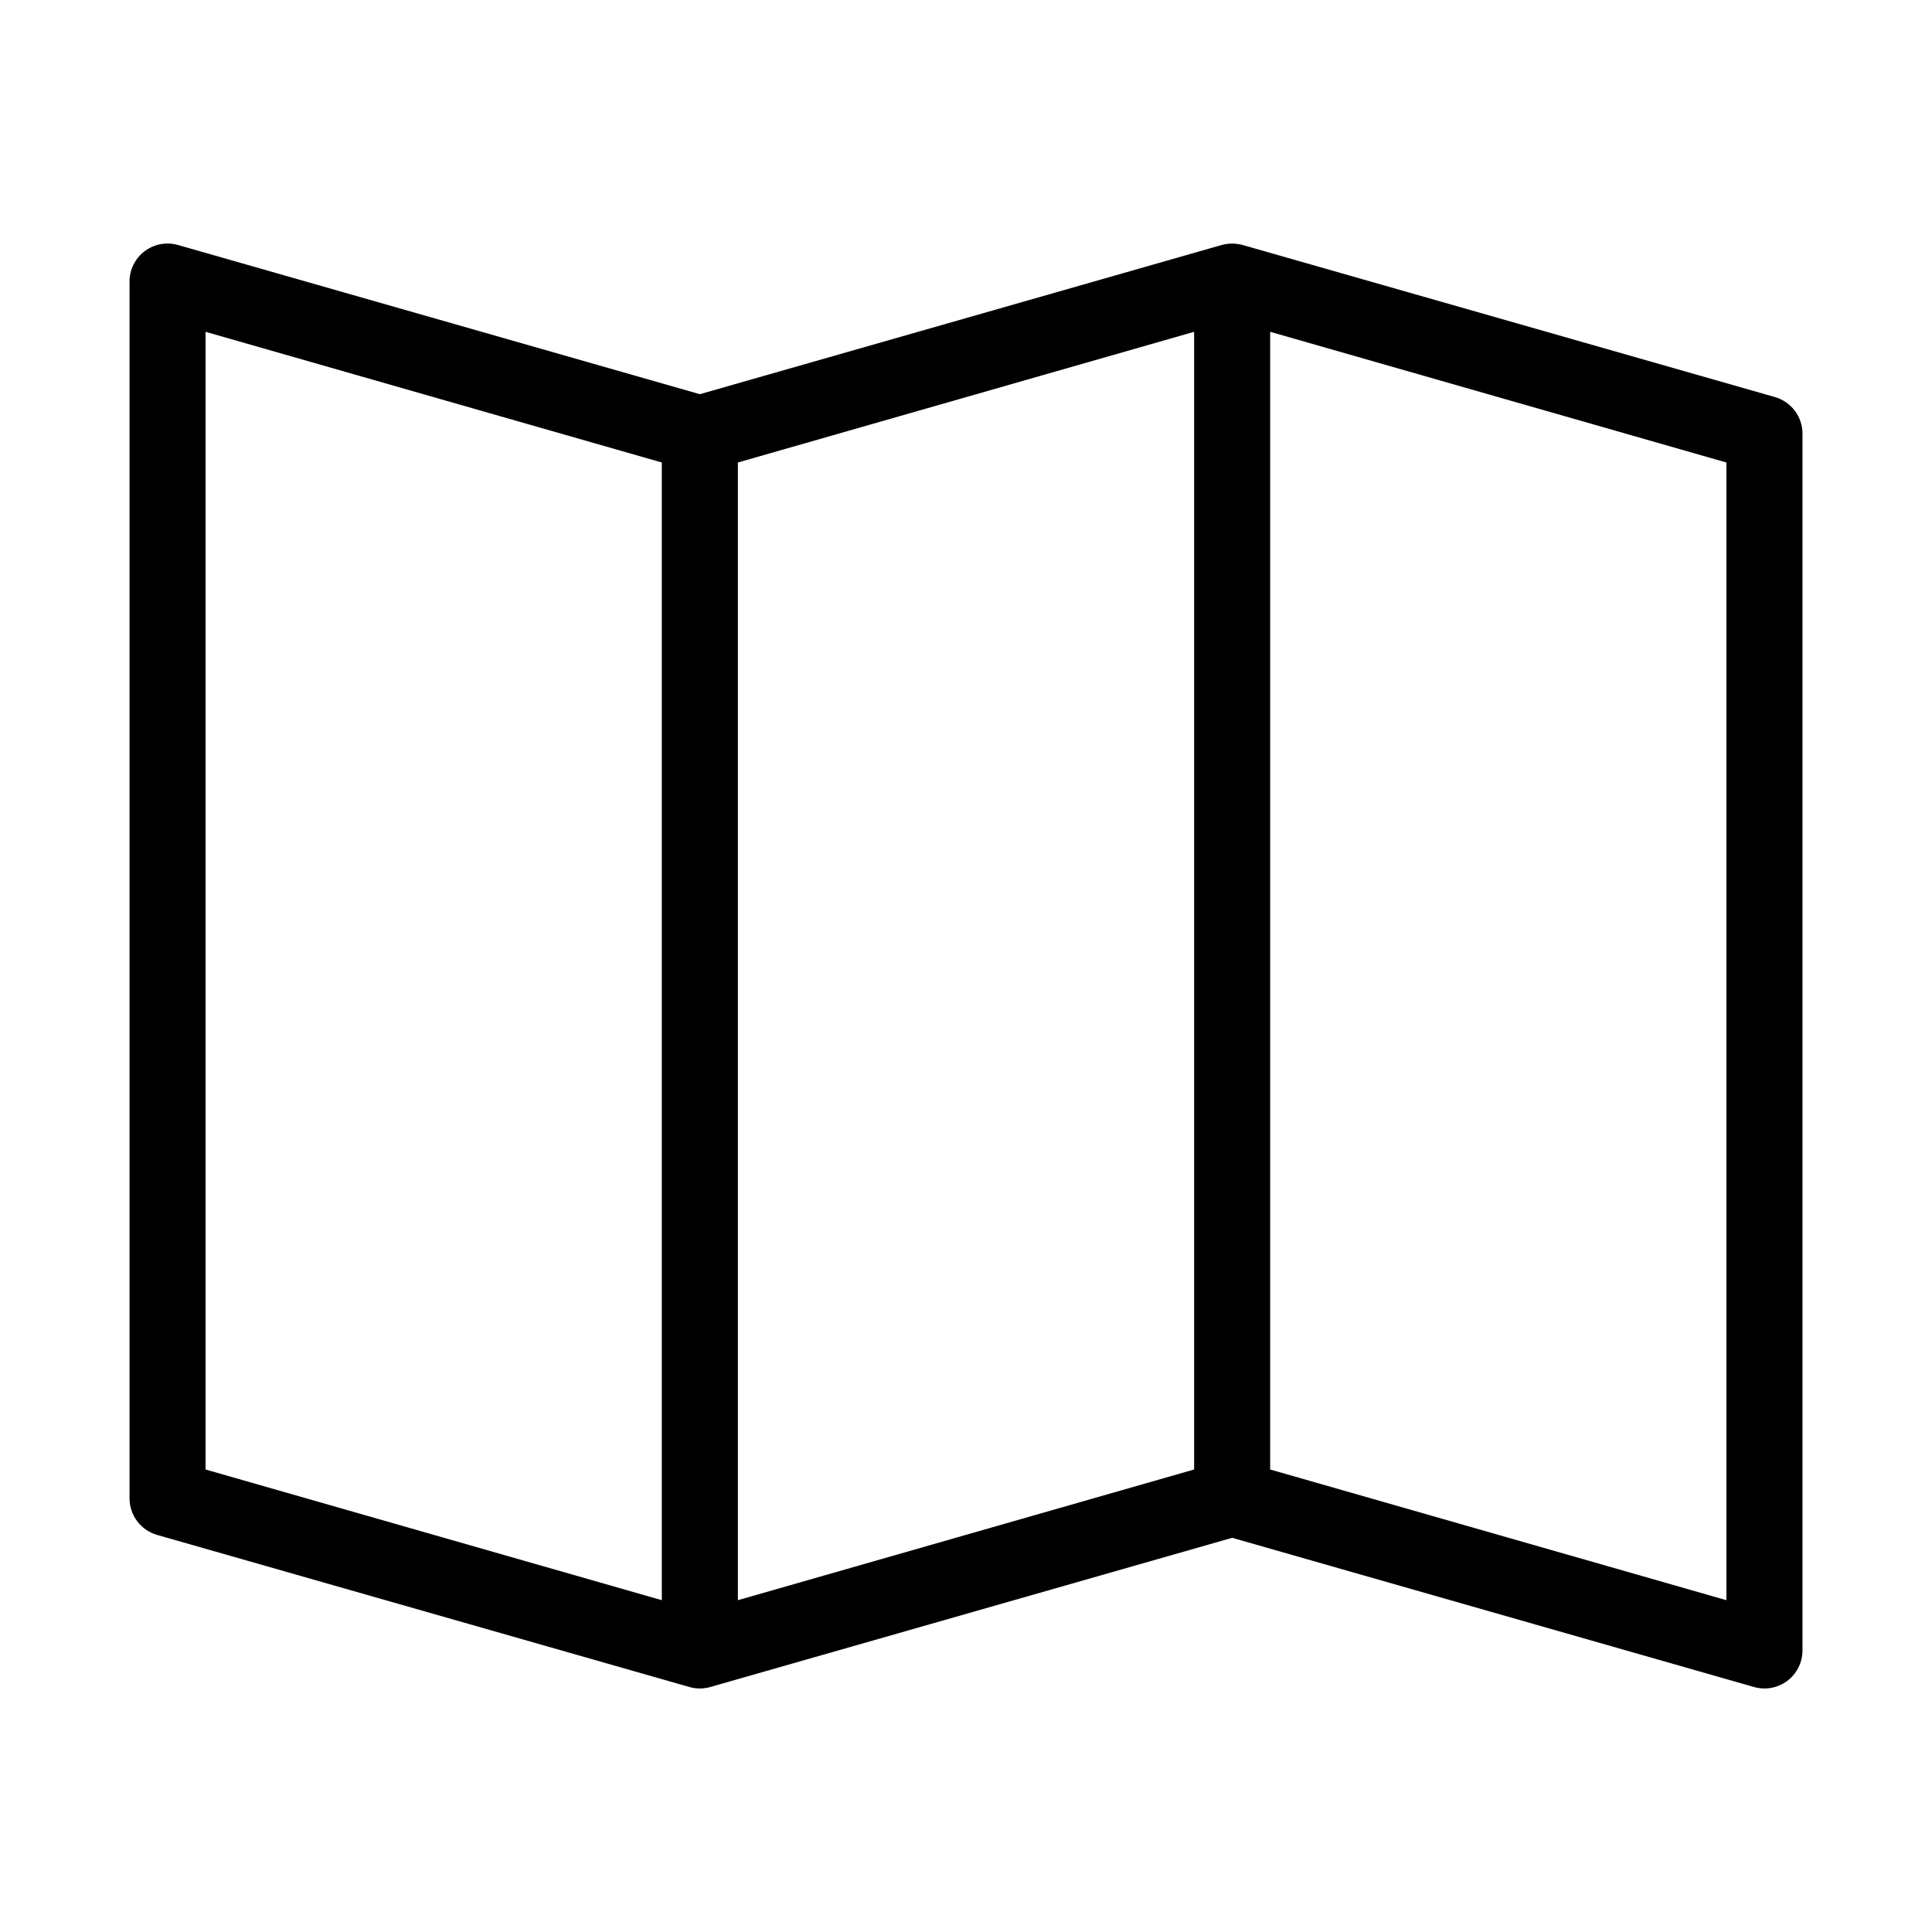 <?xml version="1.0" encoding="UTF-8"?>
<!-- The Best Svg Icon site in the world: iconSvg.co, Visit us! https://iconsvg.co -->
<svg fill="#000000" width="800px" height="800px" version="1.1" viewBox="144 144 512 512" xmlns="http://www.w3.org/2000/svg">
 <path d="m471.79 208.63c0.531 0.059 1.059 0.164 1.574 0.309l141.07 40.305c4.324 1.27 7.281 5.258 7.242 9.766v322.44c-0.023 3.164-1.527 6.133-4.062 8.02-2.539 1.887-5.812 2.473-8.848 1.586l-138.23-39.52-138.23 39.52h0.004c-1.852 0.543-3.82 0.543-5.668 0l-141.07-40.305c-4.269-1.254-7.215-5.156-7.242-9.605v-322.44c-0.031-3.191 1.453-6.203 3.996-8.129 2.547-1.922 5.852-2.527 8.914-1.633l138.23 39.52 138.23-39.52h-0.004c1.328-0.383 2.719-0.488 4.094-0.312zm8.816 23.301v301.5l120.91 34.637v-301.5zm-20.152 0-120.91 34.637v301.5l120.91-34.637zm-261.98 0v301.5l120.91 34.637v-301.5z"/>
</svg>